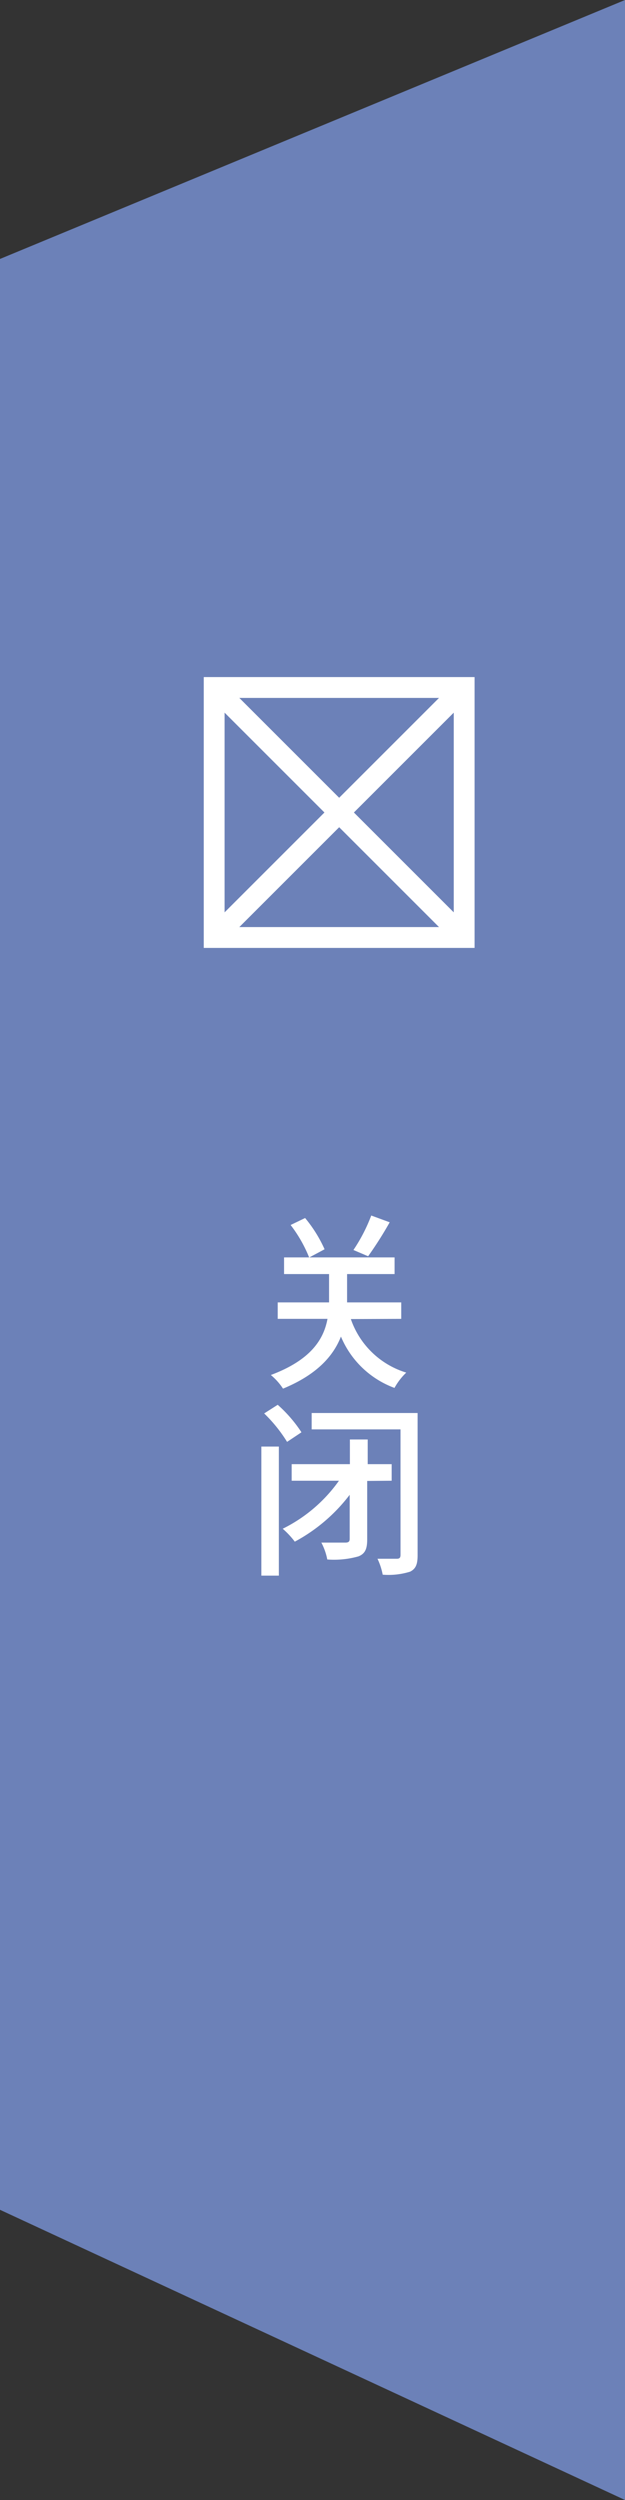 <svg xmlns="http://www.w3.org/2000/svg" width="60" height="240" viewBox="0 0 60 240"><rect x="0" y="0" width="60" height="240" fill="#333333" stroke="none"/><defs><style>.a{fill:#6c81b8;}.b{fill:none;stroke:#fff;stroke-miterlimit:10;stroke-width:2px;}.c{fill:#fff;}</style></defs><polygon class="a" points="60 0 60 240 0 212.14 0 24.86 60 0"/><line class="b" x1="20.43" y1="65.87" x2="44.69" y2="90.13"/><line class="b" x1="44.69" y1="65.87" x2="20.43" y2="90.13"/><path class="c" d="M43.56,67V89h-22V67h22m2-2h-26V91h26V65Z"/><path class="c" d="M33.68,126.63A8.14,8.14,0,0,0,39,131.77a6.08,6.08,0,0,0-1.13,1.47,8.91,8.91,0,0,1-5.14-4.93c-.72,1.84-2.27,3.64-5.56,5A5.85,5.85,0,0,0,26,132c3.91-1.46,5.09-3.49,5.44-5.39H26.66v-1.58h4.93v-2.72H27.27v-1.6H37.88v1.6H33.32v2.72h5.2v1.58Zm-4.39-9.7a13,13,0,0,1,1.87,3l-1.48.79a13.09,13.09,0,0,0-1.78-3.12Zm8.12.41a36.17,36.17,0,0,1-2.07,3.26L33.93,120a16,16,0,0,0,1.71-3.31Z"/><path class="c" d="M25.09,138.87h1.68v12.39H25.09Zm2.47-.45a14.07,14.07,0,0,0-2.2-2.73l1.3-.83a13.09,13.09,0,0,1,2.28,2.64Zm7.69,3.75v5.62c0,.91-.2,1.36-.83,1.62a8.64,8.64,0,0,1-3,.3,5.82,5.82,0,0,0-.57-1.62c1,0,2,0,2.3,0s.42-.09.42-.36V143.5A16.3,16.3,0,0,1,28.3,148a8,8,0,0,0-1.16-1.24,14.45,14.45,0,0,0,5.4-4.61H28v-1.59h5.59v-2.37h1.71v2.37h2.3v1.59Zm4.84,7.15c0,.86-.18,1.29-.72,1.56a7,7,0,0,1-2.63.29,6.37,6.37,0,0,0-.5-1.53c.77,0,1.64,0,1.87,0s.34-.09.34-.36V137.22H29.92v-1.57H40.09Z"/></svg>